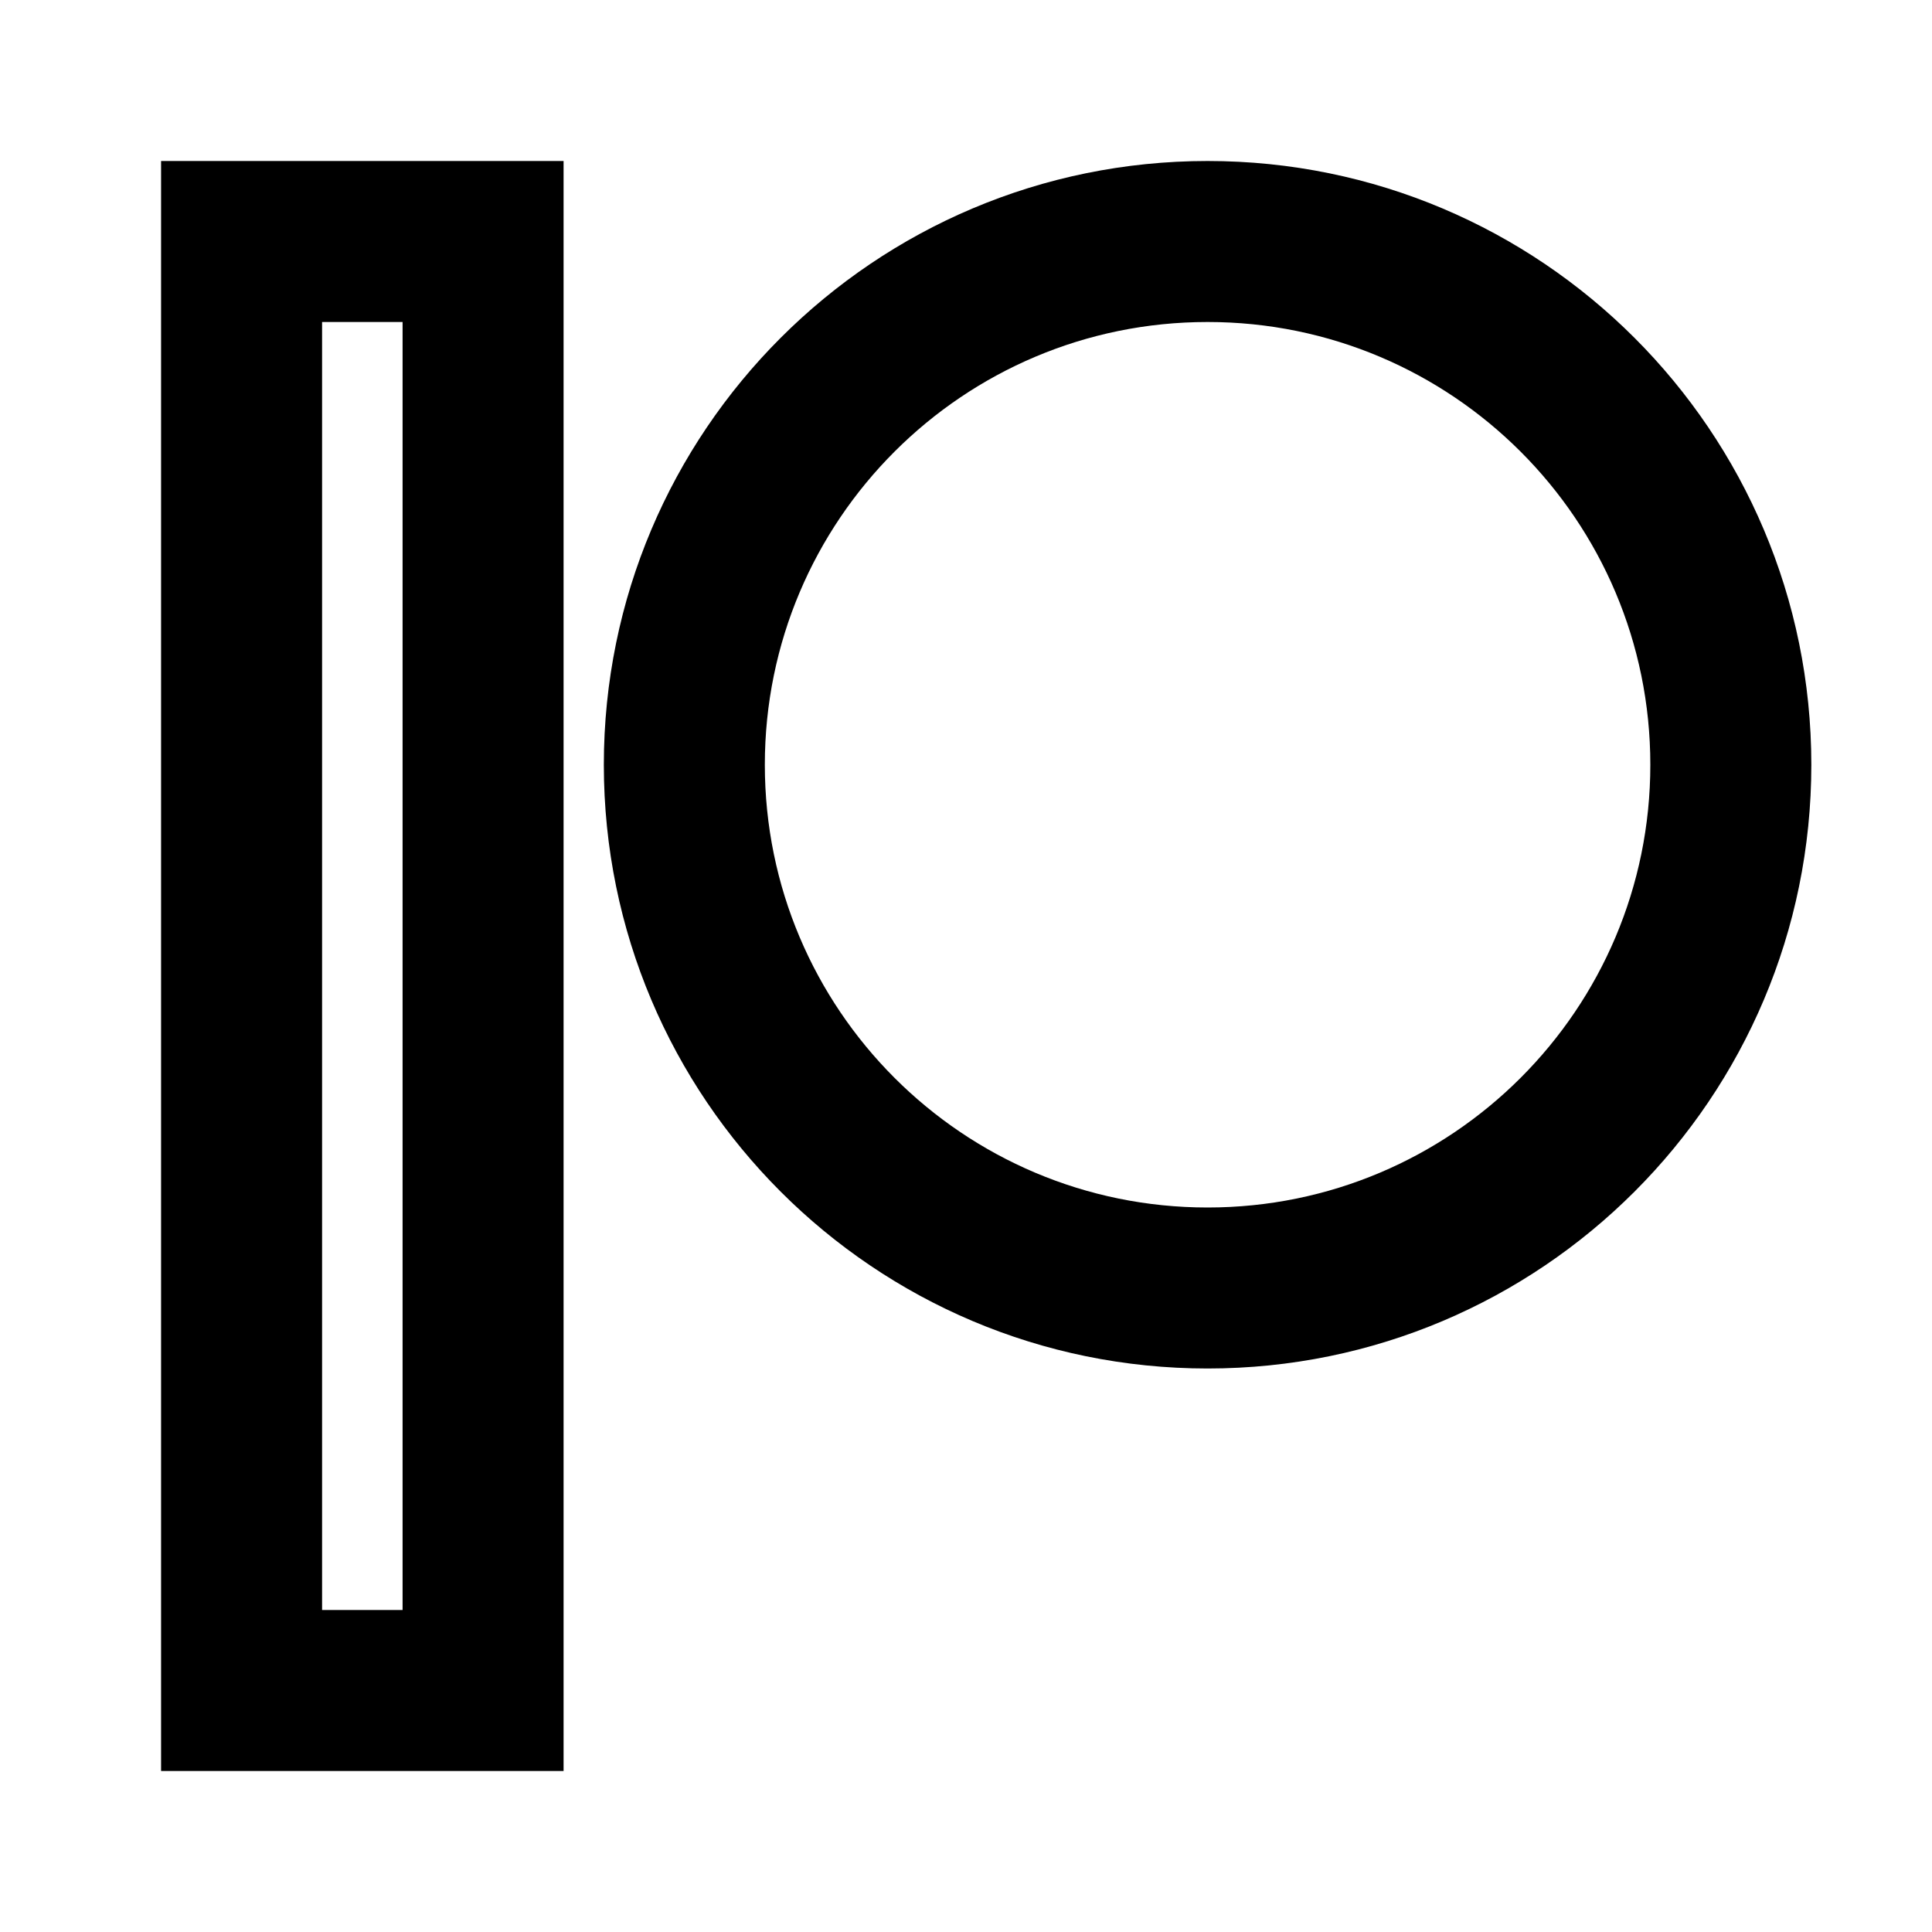 <svg xmlns="http://www.w3.org/2000/svg" width="24" height="24" viewBox="0 0 24 24" fill="none">
    <path d="M15.001 17C10.859 17 7.501 13.642 7.501 9.5C7.501 5.358 10.859 2 15.001 2C19.143 2 22.501 5.358 22.501 9.5C22.501 13.642 19.143 17 15.001 17ZM15.001 15C18.038 15 20.501 12.538 20.501 9.5C20.501 6.462 18.038 4 15.001 4C11.963 4 9.501 6.462 9.501 9.5C9.501 12.538 11.963 15 15.001 15ZM2.001 2H7.001V22H2.001V2ZM4.001 4V20H5.001V4H4.001Z" fill="black"/>
</svg>
